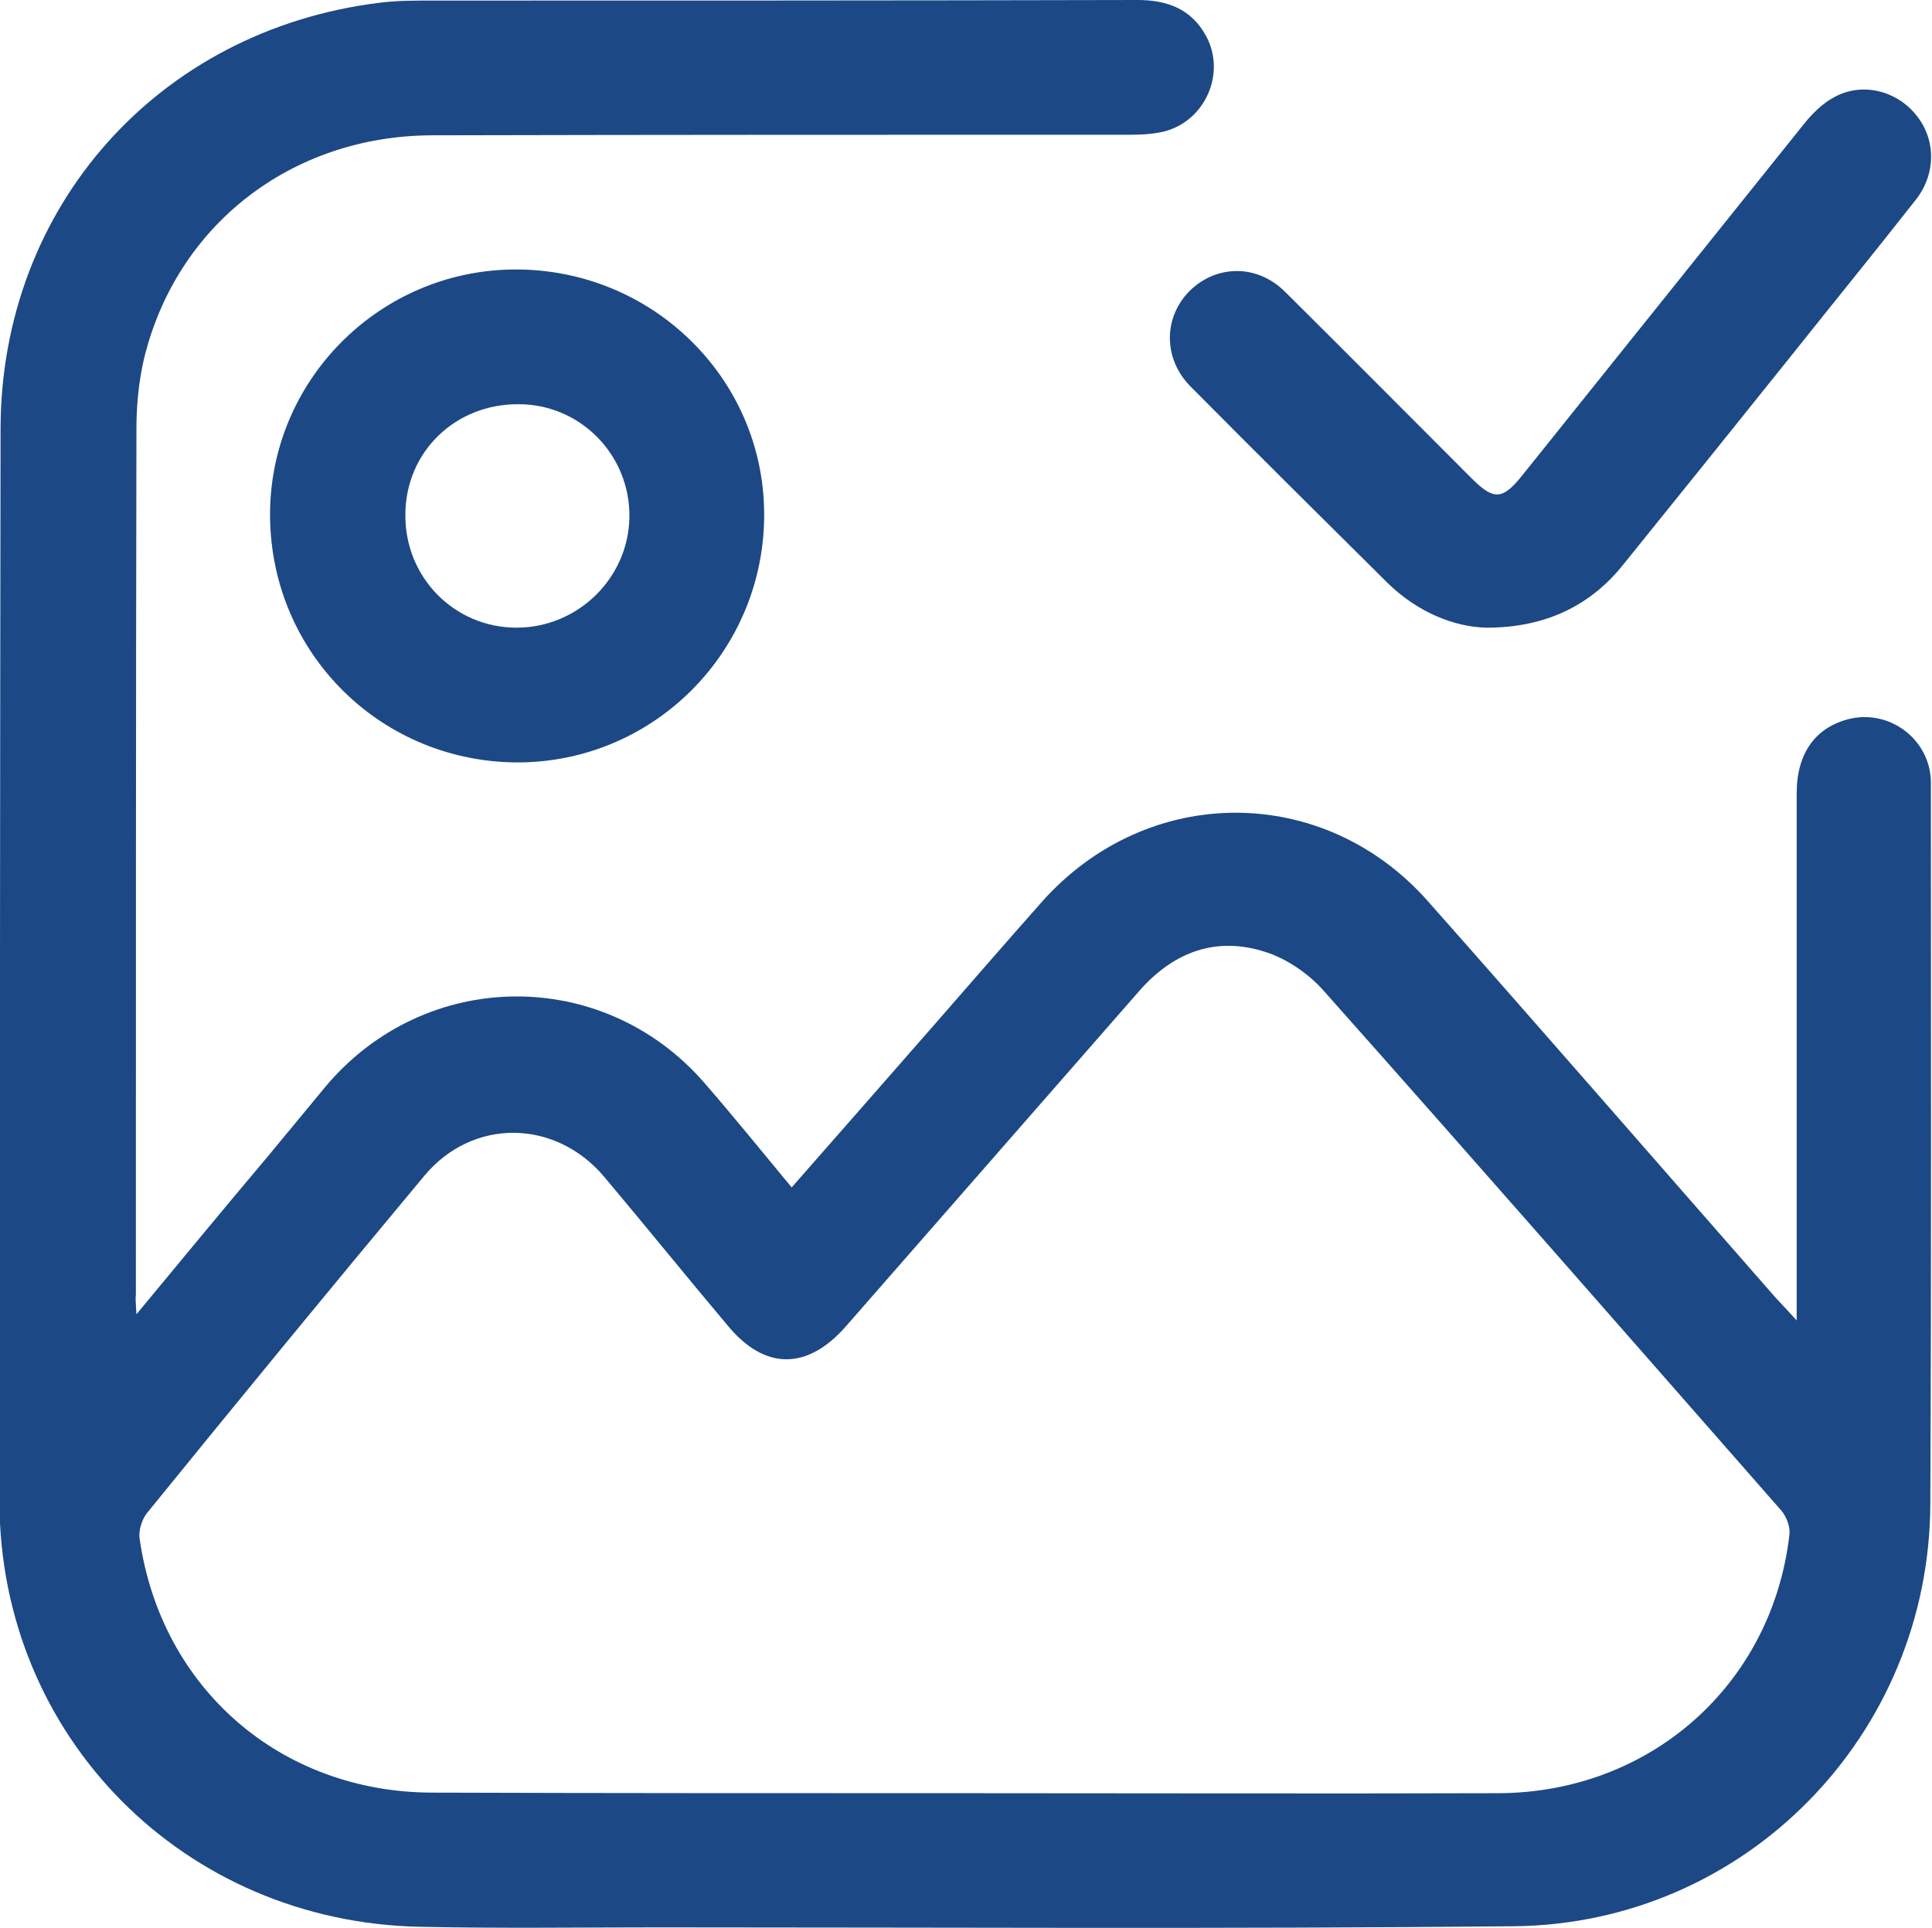 <?xml version="1.0" encoding="utf-8"?>
<!-- Generator: Adobe Illustrator 24.2.1, SVG Export Plug-In . SVG Version: 6.00 Build 0)  -->
<svg version="1.1" id="Layer_1" xmlns="http://www.w3.org/2000/svg" xmlns:xlink="http://www.w3.org/1999/xlink" x="0px" y="0px"
	 viewBox="0 0 344.1 343.4" style="enable-background:new 0 0 344.1 343.4;" xml:space="preserve">
<style type="text/css">
	.st0{fill:#1C4885;}
</style>
<g>
	<path class="st0" d="M24.3,234.1c8.2-9.9,15.7-19,23.3-28c3.5-4.2,7-8.5,10.5-12.7c17.7-20.9,49.1-21.3,67.2-0.7
		c5.3,6.1,10.4,12.4,15.7,18.8c8.7-9.9,17.2-19.6,25.6-29.2c6.3-7.2,12.6-14.5,19-21.7c18.7-21,50-21.2,68.7-0.1
		c20.8,23.5,41.3,47.1,62,70.7c1,1.1,2,2.1,3.7,4c0-2.3,0-3.8,0-5.2c0-29.6,0-59.1,0-88.7c0-7.3,3.5-11.9,9.6-13.3
		c7.3-1.6,14.3,4,14.3,11.4c0,42.8,0.1,85.6-0.1,128.4c-0.1,41.2-32.9,74.9-74.2,75.3c-50.8,0.5-101.5,0.2-152.3,0.2
		c-14.1,0-28.3,0.2-42.4-0.1c-42.1-0.8-74.9-33.8-75-75.7C0,203.8,0,140,0.1,76.3C0.2,36.8,28.2,5.4,67.5,0.5
		c3.1-0.4,6.2-0.4,9.4-0.4c41.9,0,83.8,0,125.7-0.1c5.3,0,9.6,1.6,12.2,6.4c3.6,6.6-0.1,15.1-7.4,17c-2,0.5-4.2,0.6-6.3,0.6
		c-41.4,0-82.8,0-124.2,0.1c-25.1,0.1-45.6,16.1-51.3,40c-0.9,4-1.3,8.1-1.3,12.2c-0.1,51.4-0.1,102.8-0.1,154.2
		C24.1,231.4,24.2,232.2,24.3,234.1z M171.6,319.4c31.8,0,63.5,0.1,95.3,0c27-0.1,48.7-19.3,51.8-46c0.2-1.4-0.5-3.2-1.4-4.3
		c-27.2-31-54.3-62-81.7-92.8c-2.6-2.9-6.4-5.5-10.1-6.7c-8.8-2.9-16.4-0.1-22.5,6.8c-17.4,19.9-34.9,39.9-52.3,59.8
		c-6.9,7.9-14.5,7.9-21.1-0.1c-7.4-8.8-14.6-17.7-22-26.5c-8.7-10.3-23.4-10.5-32-0.2c-16.6,19.9-33.1,40-49.5,60.2
		c-0.9,1.2-1.5,3.2-1.2,4.7c3.9,26.5,25.1,44.9,52,45C108.4,319.4,140,319.4,171.6,319.4z"/>
	<path class="st0" d="M48.1,92c-0.2-24.1,19.4-43.9,43.6-44c24.3-0.1,44.2,19.2,44.4,43.3c0.2,24.4-19.3,44.3-43.6,44.5
		C68,135.9,48.3,116.5,48.1,92z M72.2,91.7c-0.1,11.1,8.7,20.1,19.8,20.1c10.9,0,19.9-8.8,20.1-19.6c0.2-11.1-8.7-20.2-19.7-20.2
		C81.1,71.9,72.2,80.5,72.2,91.7z"/>
	<path class="st0" d="M264.8,111.8c-5.7-0.1-12.3-2.7-17.7-8c-11.7-11.6-23.4-23.2-35-34.9c-5-5-4.9-12.4-0.2-17.1
		c4.8-4.7,12.1-4.8,17.1,0.3c11.1,11,22.1,22.1,33.1,33.1c3.9,3.9,5.5,3.9,9-0.5c16.7-20.8,33.4-41.7,50.1-62.5
		c1.5-1.9,3.4-3.8,5.5-4.9c4.9-2.7,11-1.2,14.5,3.1c3.6,4.3,3.7,10.5,0,15.2c-7.3,9.3-14.8,18.5-22.2,27.8c-10,12.5-20,24.9-30,37.3
		C283.2,107.9,275.2,111.8,264.8,111.8z"/>
</g>
</svg>
